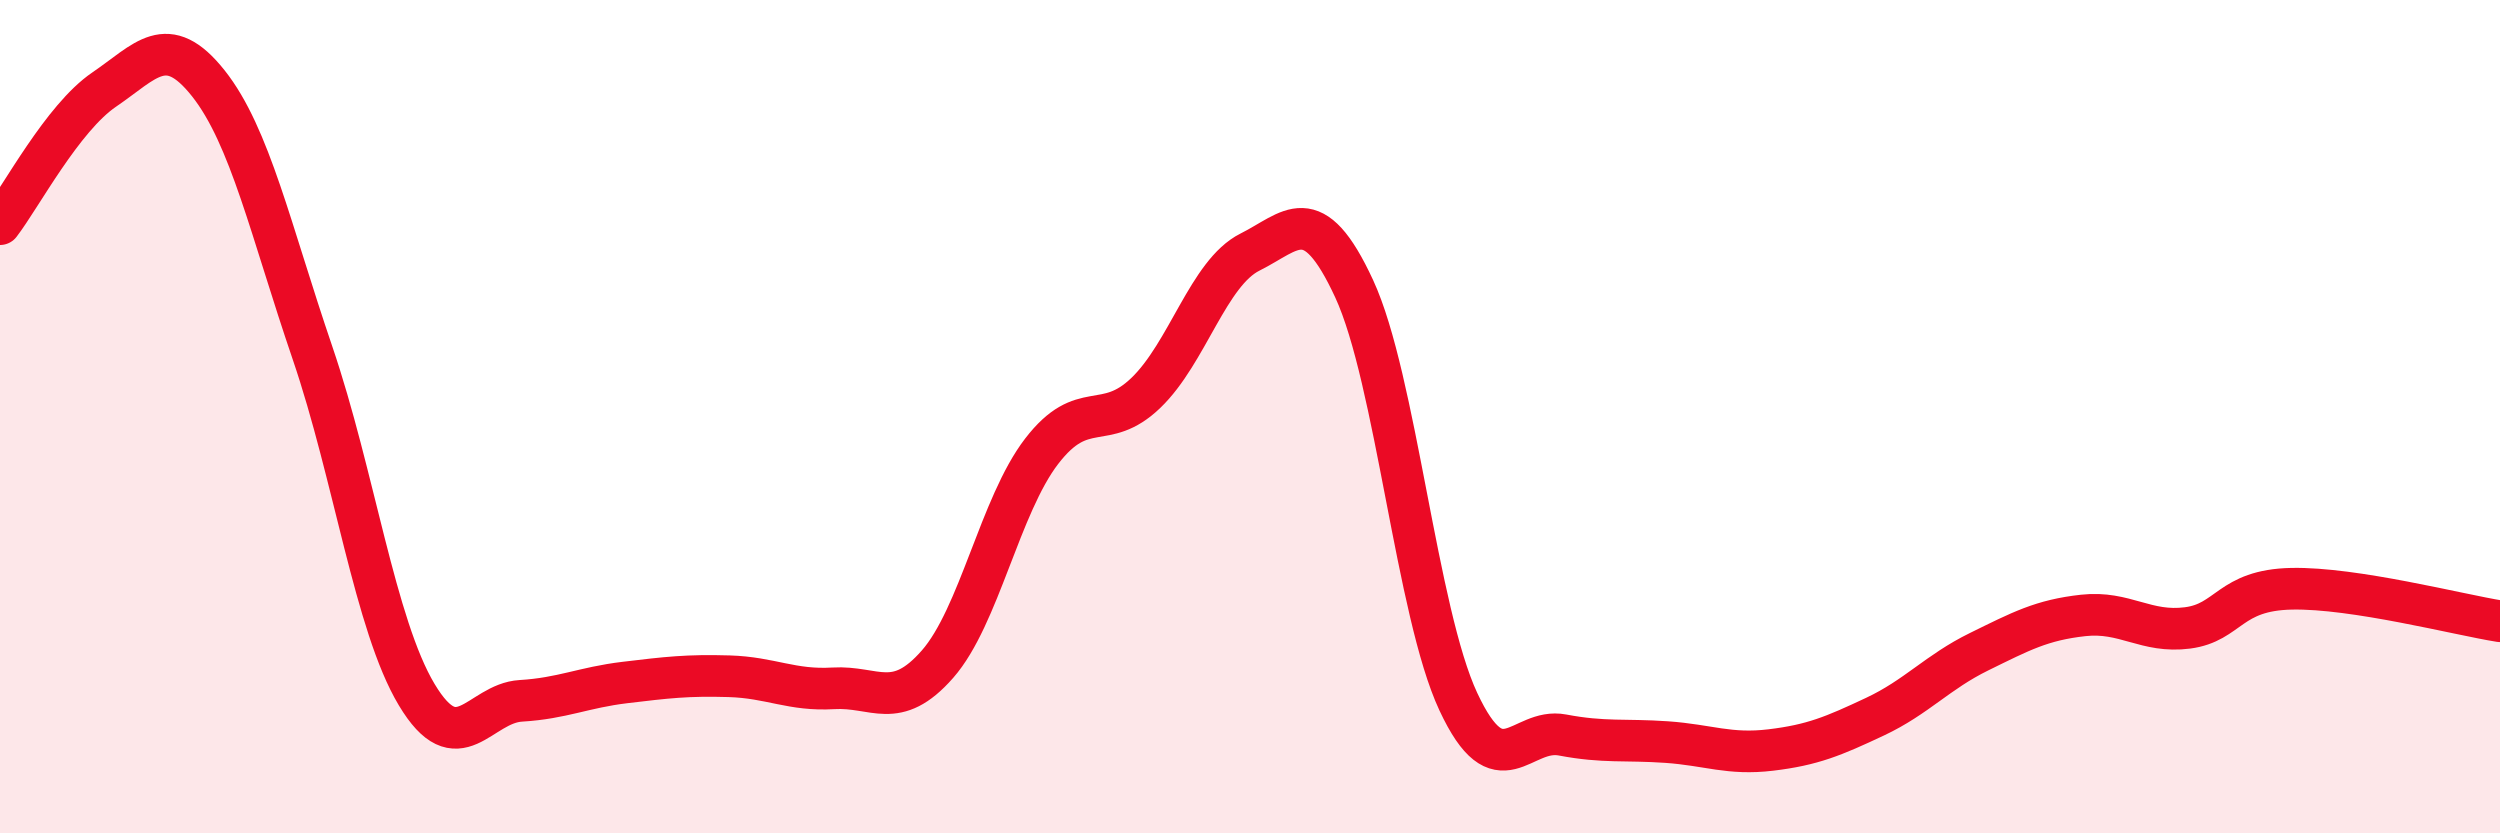
    <svg width="60" height="20" viewBox="0 0 60 20" xmlns="http://www.w3.org/2000/svg">
      <path
        d="M 0,5.38 C 0.5,4.73 1.5,2.83 2.5,2.15 C 3.5,1.47 4,0.74 5,2 C 6,3.26 6.5,5.54 7.5,8.47 C 8.5,11.4 9,15 10,16.67 C 11,18.34 11.5,16.88 12.5,16.82 C 13.5,16.76 14,16.5 15,16.38 C 16,16.26 16.5,16.2 17.5,16.23 C 18.5,16.26 19,16.58 20,16.52 C 21,16.46 21.5,17.08 22.5,15.94 C 23.5,14.8 24,12.13 25,10.83 C 26,9.53 26.5,10.39 27.5,9.43 C 28.5,8.47 29,6.55 30,6.05 C 31,5.55 31.5,4.77 32.5,6.93 C 33.5,9.09 34,14.7 35,16.84 C 36,18.98 36.5,17.45 37.5,17.64 C 38.5,17.83 39,17.74 40,17.81 C 41,17.88 41.5,18.12 42.5,18 C 43.5,17.88 44,17.67 45,17.2 C 46,16.73 46.5,16.13 47.5,15.64 C 48.5,15.15 49,14.88 50,14.77 C 51,14.66 51.5,15.2 52.5,15.07 C 53.5,14.94 53.5,14.16 55,14.13 C 56.5,14.1 59,14.75 60,14.91L60 20L0 20Z"
        fill="#EB0A25"
        opacity="0.1"
        stroke-linecap="round"
        stroke-linejoin="round"
      />
      <path
        d="M 0,5.38 C 0.5,4.73 1.5,2.83 2.5,2.15 C 3.5,1.47 4,0.74 5,2 C 6,3.26 6.5,5.54 7.5,8.47 C 8.5,11.4 9,15 10,16.67 C 11,18.34 11.5,16.88 12.5,16.82 C 13.5,16.76 14,16.5 15,16.38 C 16,16.26 16.5,16.2 17.5,16.23 C 18.5,16.26 19,16.58 20,16.52 C 21,16.46 21.5,17.08 22.5,15.94 C 23.5,14.8 24,12.13 25,10.83 C 26,9.53 26.5,10.39 27.5,9.43 C 28.5,8.47 29,6.55 30,6.05 C 31,5.55 31.5,4.77 32.5,6.93 C 33.5,9.09 34,14.7 35,16.84 C 36,18.98 36.5,17.45 37.5,17.64 C 38.5,17.83 39,17.74 40,17.81 C 41,17.88 41.5,18.12 42.5,18 C 43.5,17.88 44,17.67 45,17.2 C 46,16.73 46.5,16.13 47.5,15.64 C 48.5,15.15 49,14.88 50,14.77 C 51,14.66 51.5,15.2 52.5,15.07 C 53.5,14.94 53.5,14.16 55,14.13 C 56.5,14.1 59,14.75 60,14.91"
        stroke="#EB0A25"
        stroke-width="1"
        fill="none"
        stroke-linecap="round"
        stroke-linejoin="round"
      />
    </svg>
  